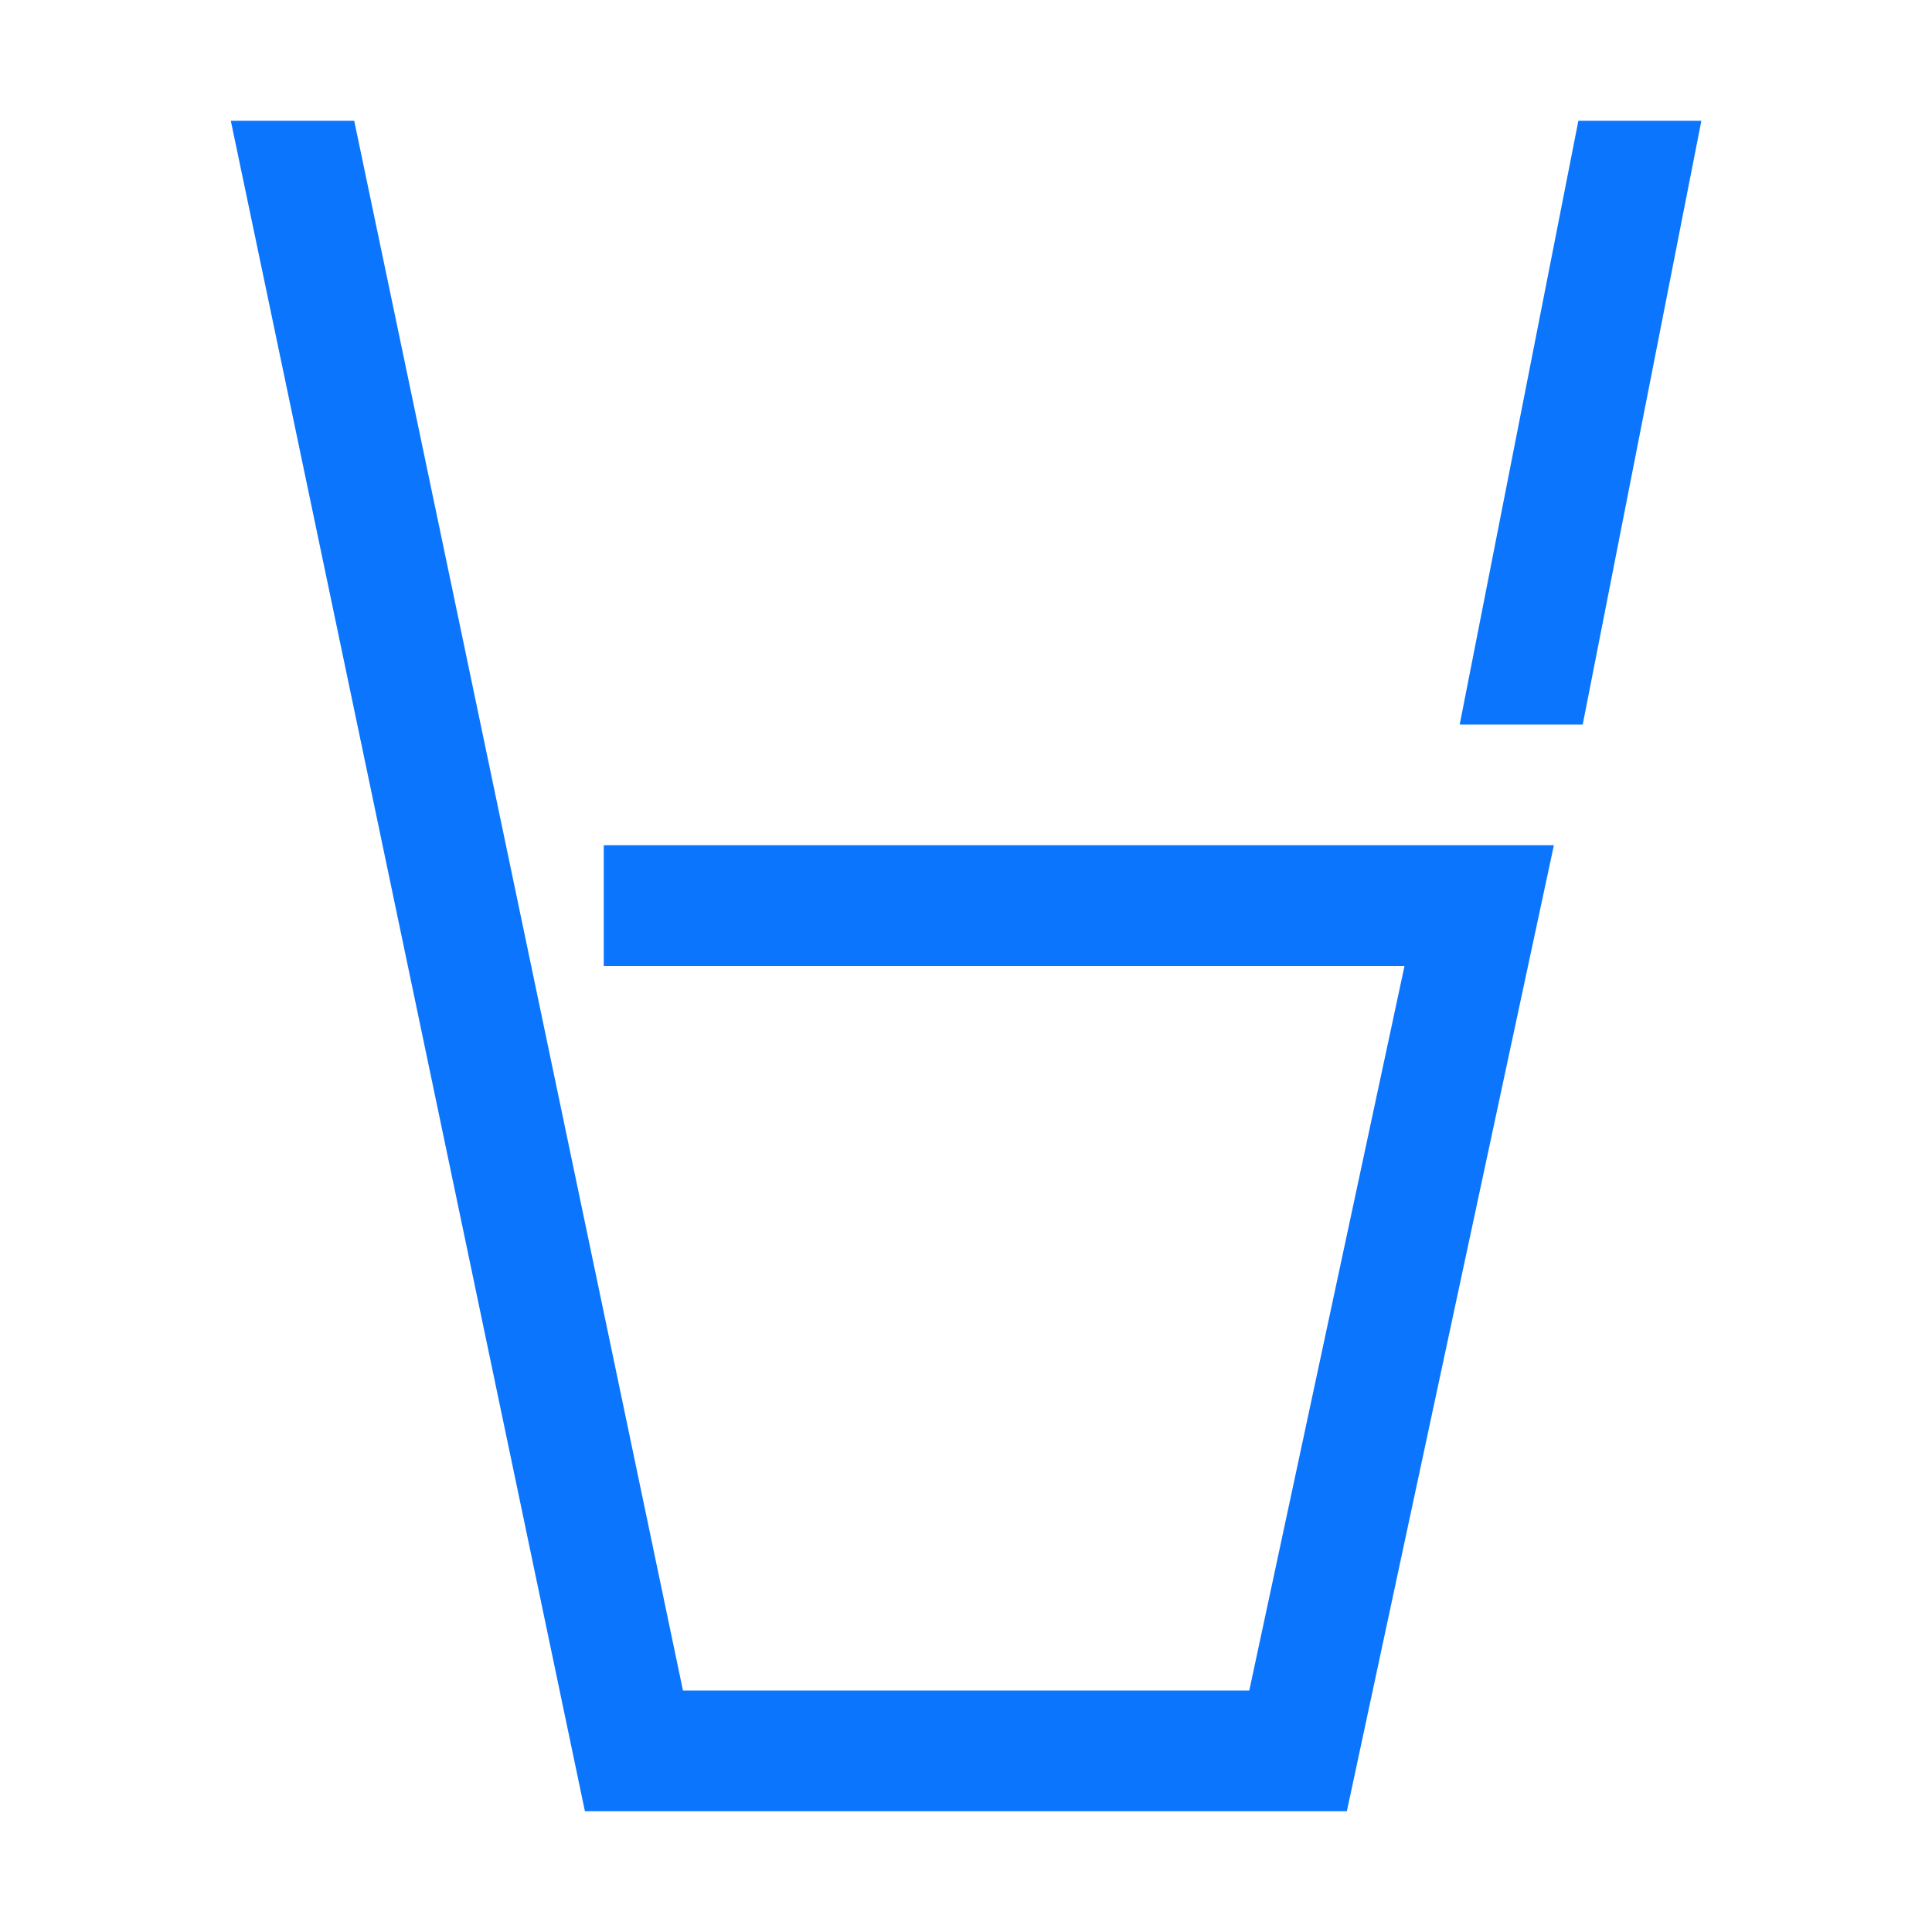 <svg width="80" height="80" viewBox="0 0 80 80" fill="none" xmlns="http://www.w3.org/2000/svg">
<path d="M65.357 5L60.443 30H65.537L70.45 5H65.357ZM25 35V40H58.157L51.73 70H28.28L14.667 5H9.557L24.22 75H55.77L64.343 35H25Z" fill="#0B76FD"/>
</svg>
